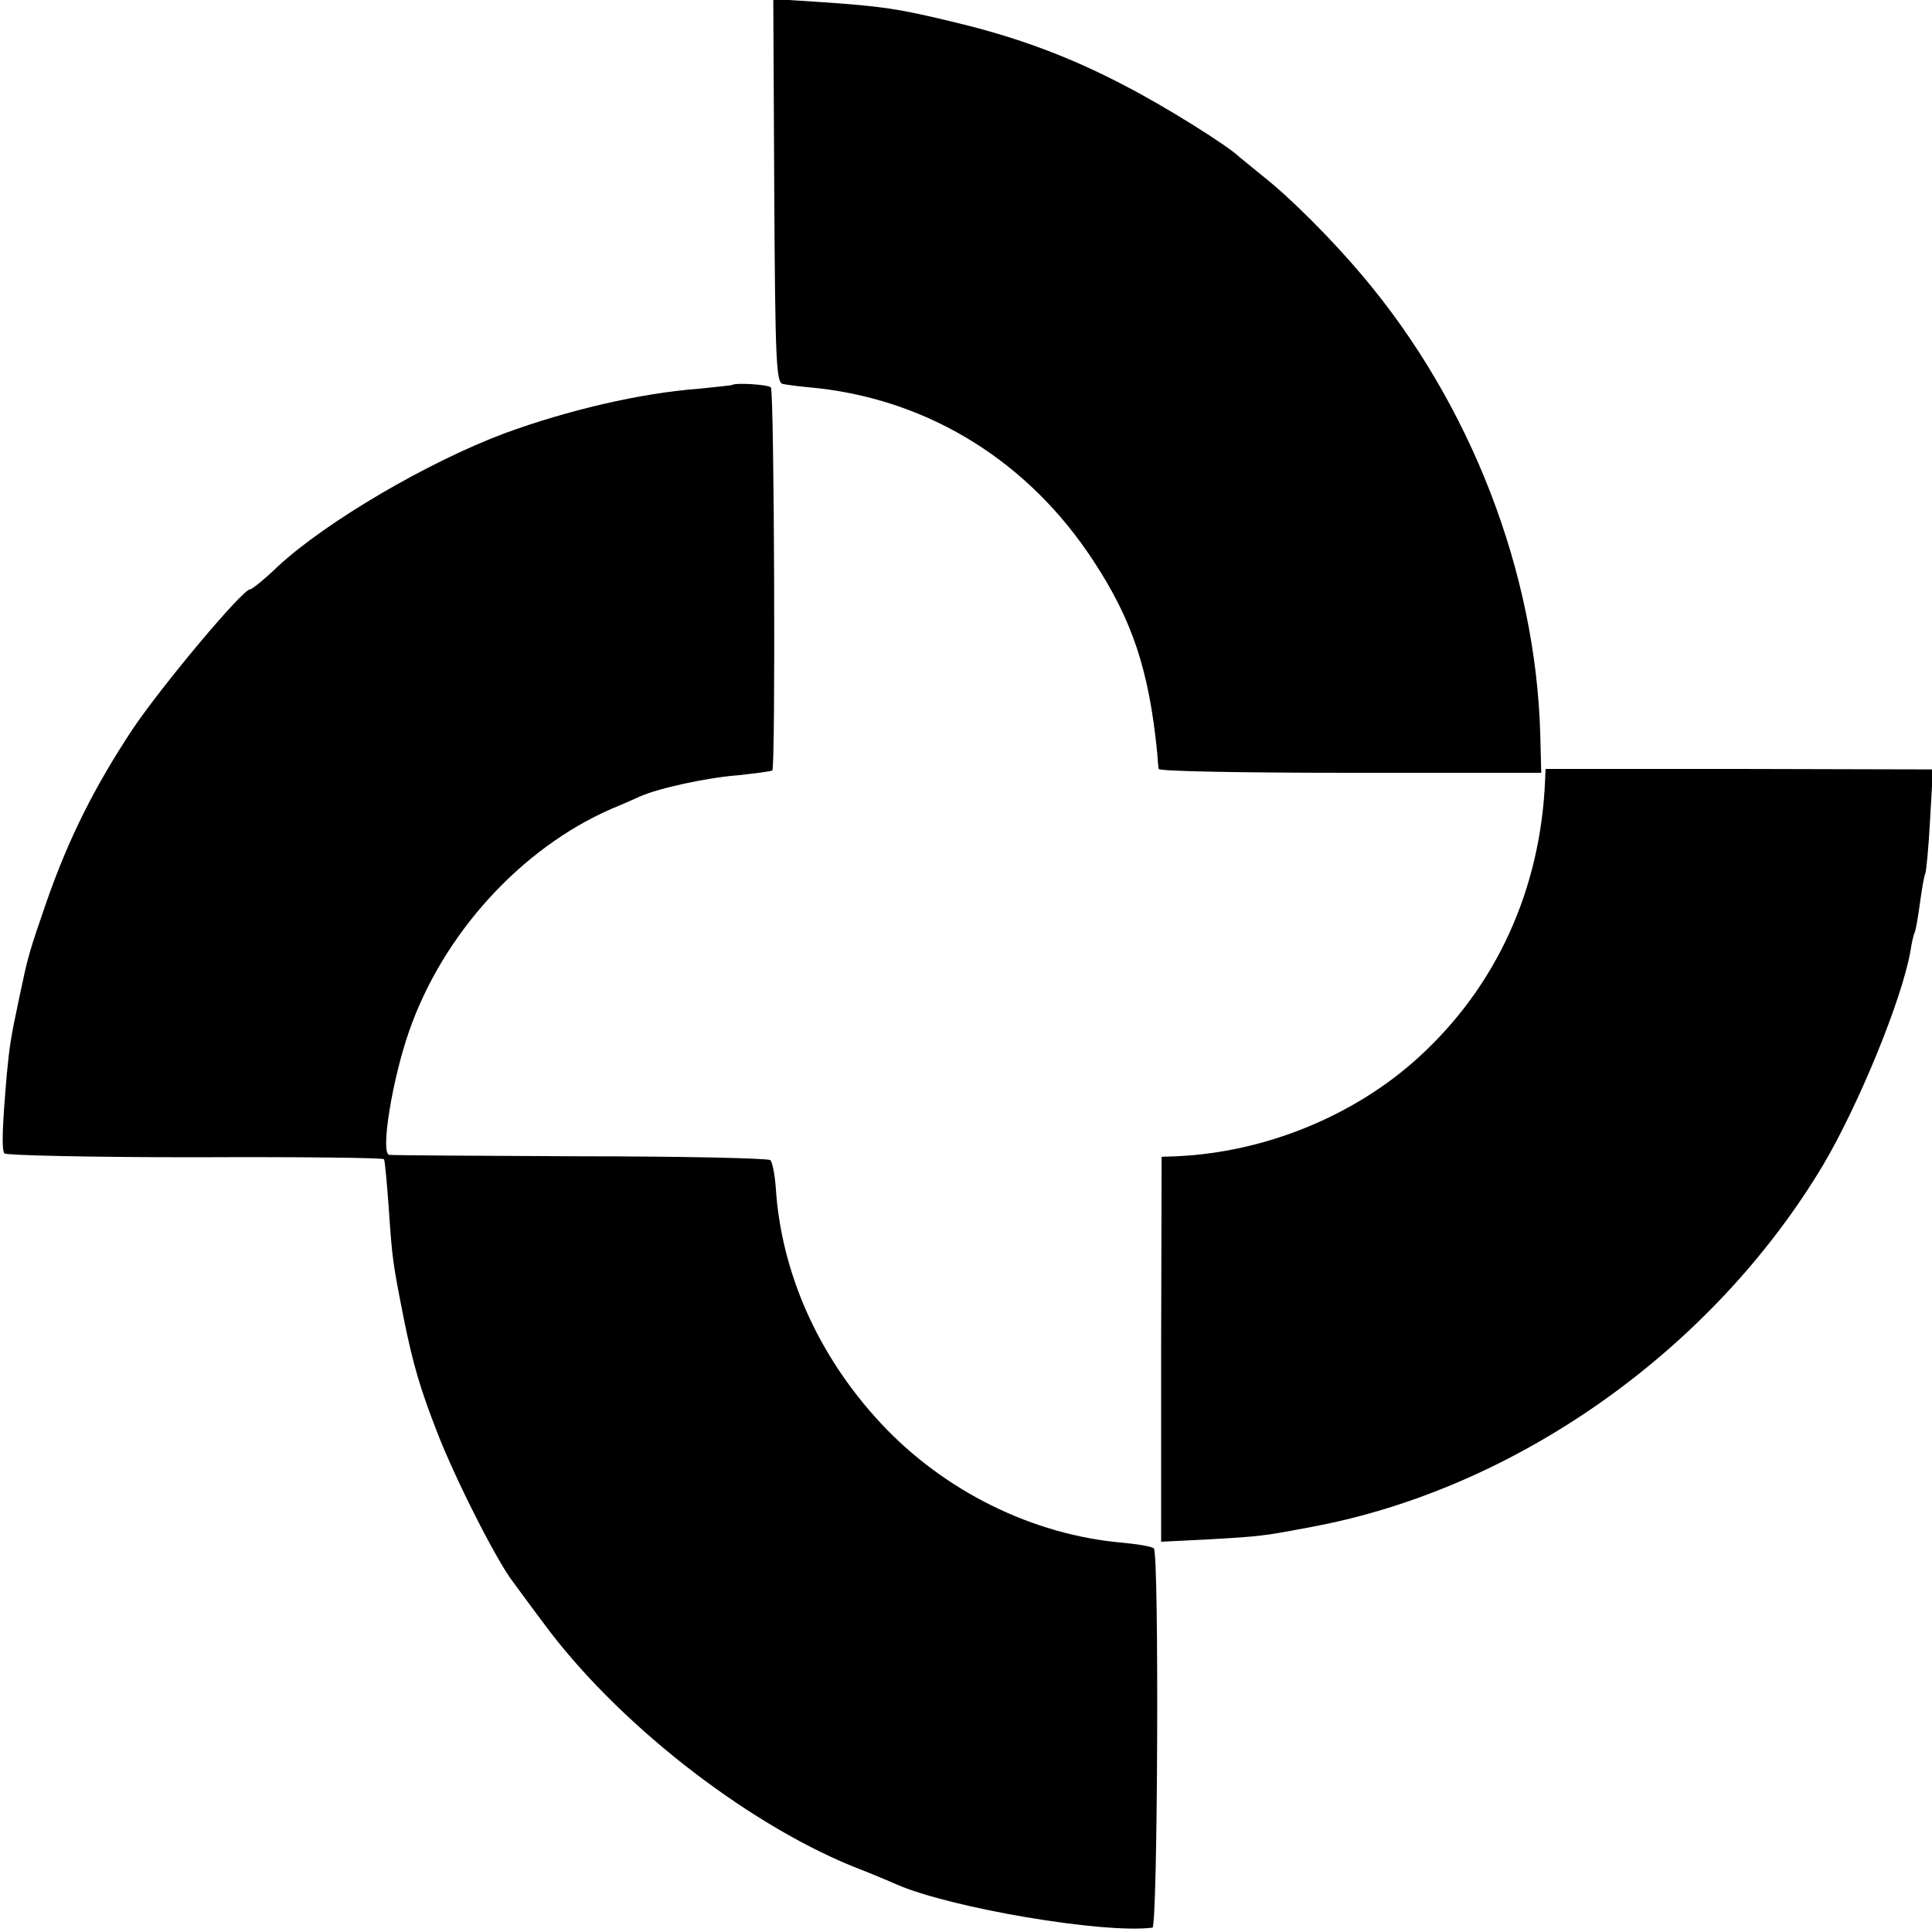 <?xml version="1.0" standalone="no"?>
<!DOCTYPE svg PUBLIC "-//W3C//DTD SVG 20010904//EN"
 "http://www.w3.org/TR/2001/REC-SVG-20010904/DTD/svg10.dtd">
<svg version="1.0" xmlns="http://www.w3.org/2000/svg"
 width="400pt" height="400pt" viewBox="0 0 400 400"
 preserveAspectRatio="xMidYMid meet">
<g transform="translate(0,400) scale(0.1,-0.1)"
fill="#000000" stroke="none">
<path d="M1603 3604 c2 -353 4 -397 18 -399 8 -2 42 -6 75 -9 232 -27 434
-153 567 -356 81 -123 116 -227 133 -400 1 -14 2 -28 3 -32 1 -5 179 -8 397
-8 l395 0 -2 78 c-9 337 -144 686 -368 951 -64 76 -150 162 -206 206 -21 17
-43 35 -49 40 -26 25 -158 107 -236 147 -112 59 -221 100 -350 131 -119 29
-152 34 -285 43 l-94 6 2 -398z"/>
<path d="M1516 3203 c-1 -1 -33 -4 -71 -8 -119 -9 -269 -44 -400 -92 -158 -59
-370 -183 -470 -276 -27 -26 -53 -47 -57 -47 -16 0 -183 -200 -243 -289 -80
-121 -133 -227 -179 -359 -37 -107 -38 -112 -56 -197 -18 -85 -20 -98 -26
-160 -9 -105 -11 -154 -5 -163 3 -4 181 -8 394 -8 214 1 390 -1 392 -4 2 -3 6
-49 10 -103 7 -103 8 -111 31 -227 19 -95 35 -148 69 -235 36 -94 123 -266
157 -310 4 -5 32 -44 63 -85 149 -203 413 -411 640 -504 39 -15 79 -32 90 -37
111 -49 429 -103 531 -90 11 1 14 774 3 785 -3 4 -33 9 -65 12 -186 16 -370
107 -501 248 -130 140 -206 312 -217 489 -2 26 -7 51 -11 55 -3 4 -181 8 -393
8 -213 1 -391 2 -396 3 -19 2 6 156 41 256 70 201 231 378 418 460 22 9 49 21
60 26 38 17 138 39 204 44 36 4 68 8 70 10 7 7 4 786 -3 793 -6 6 -74 10 -80
5z"/>
<path d="M3199 2386 c-9 -227 -101 -429 -263 -576 -133 -121 -318 -196 -501
-204 l-30 -1 -1 -399 0 -398 100 5 c106 6 113 7 213 26 423 79 828 366 1057
748 74 125 163 342 181 442 3 19 7 37 9 40 2 3 7 31 11 61 4 30 9 58 11 61 2
4 7 54 10 112 l6 104 -401 1 -401 0 -1 -22z"/>
</g>
</svg>
